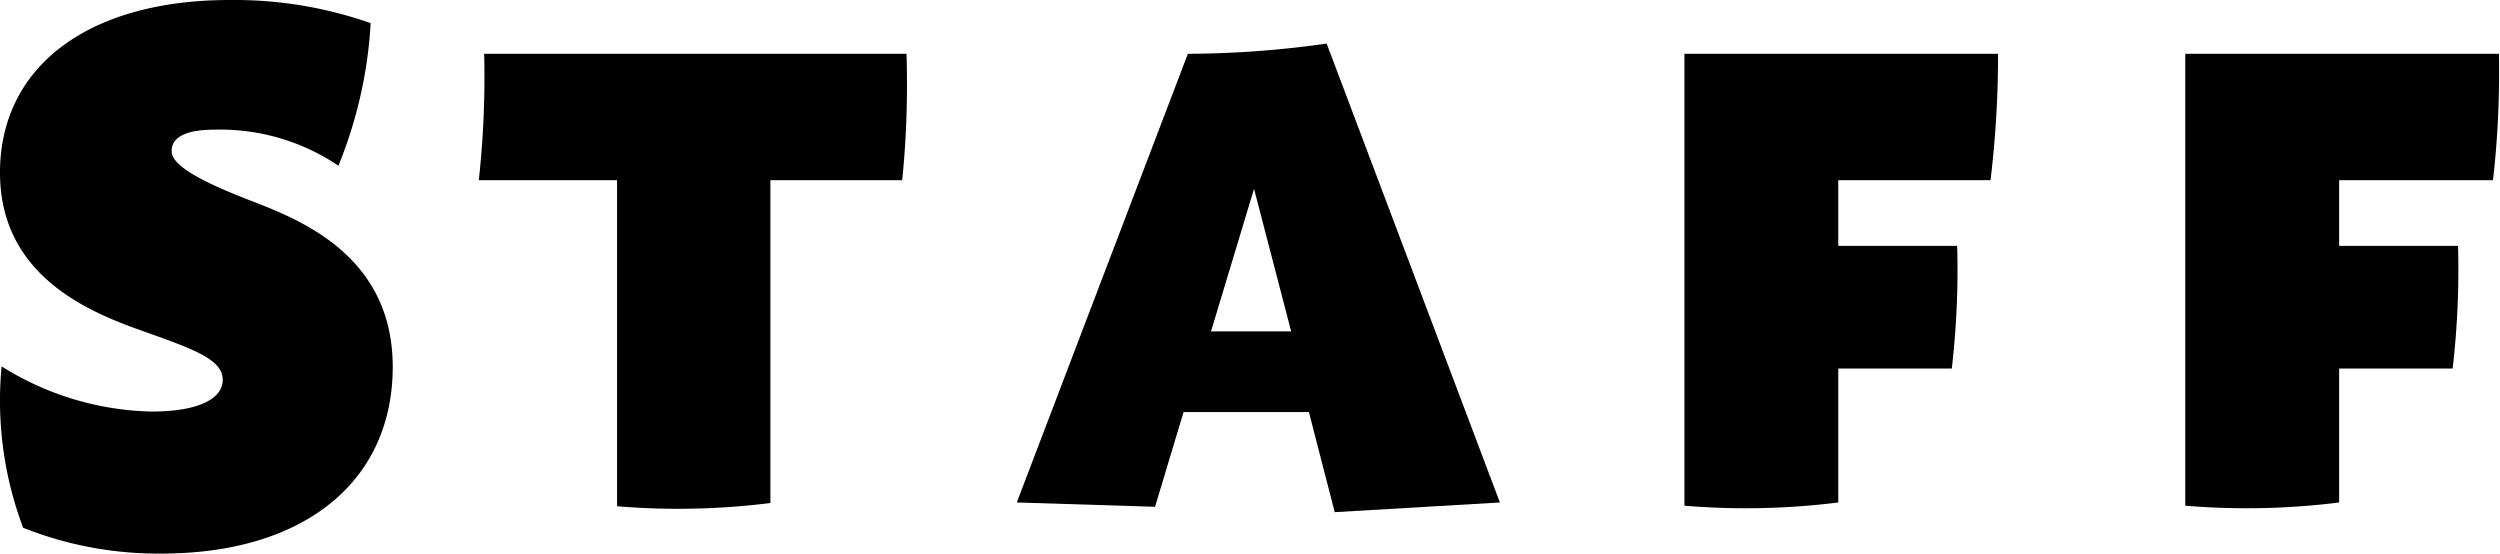 <svg xmlns="http://www.w3.org/2000/svg" width="46.47" height="10.29" viewBox="0 0 46.47 10.29"><g id="レイヤー_2" data-name="レイヤー 2"><g id="staff_credit"><path d="M.43,9.81a6.71,6.71,0,0,1-.4-3,5.45,5.45,0,0,0,2.79.84c.83,0,1.32-.22,1.32-.59s-.51-.56-1.44-.89S0,5.19,0,3.21,1.65,0,4.27,0A7.65,7.65,0,0,1,6.89.43a8.21,8.21,0,0,1-.6,2.65A3.93,3.93,0,0,0,4,2.41c-.55,0-.81.14-.81.4s.52.55,1.42.9,2.69,1,2.69,3.11S5.68,10.29,3,10.29A6.79,6.79,0,0,1,.43,9.81Z"/><path d="M16.77,3.35H14.32v6a13.7,13.7,0,0,1-2.85.06V3.35H8.9A17.78,17.78,0,0,0,9,1h7.85A17.72,17.72,0,0,1,16.77,3.35Z"/><path d="M24.33,7.66H22l-.53,1.76-2.57-.08L22.08,1A18.68,18.68,0,0,0,24.66.81l3.22,8.53-3.07.18ZM24,6.16l-.69-2.65-.8,2.65Z"/><path d="M37,3.35H34.17V4.57h2.21a15.94,15.94,0,0,1-.1,2.28H34.17V9.34a13.8,13.8,0,0,1-2.86.06V1h5.83A19.55,19.55,0,0,1,37,3.35Z"/><path d="M46.34,3.35H43.48V4.57h2.21a15.94,15.94,0,0,1-.1,2.28H43.48V9.34a13.79,13.79,0,0,1-2.86.06V1h5.83A17.75,17.75,0,0,1,46.34,3.35Z"/></g></g></svg>